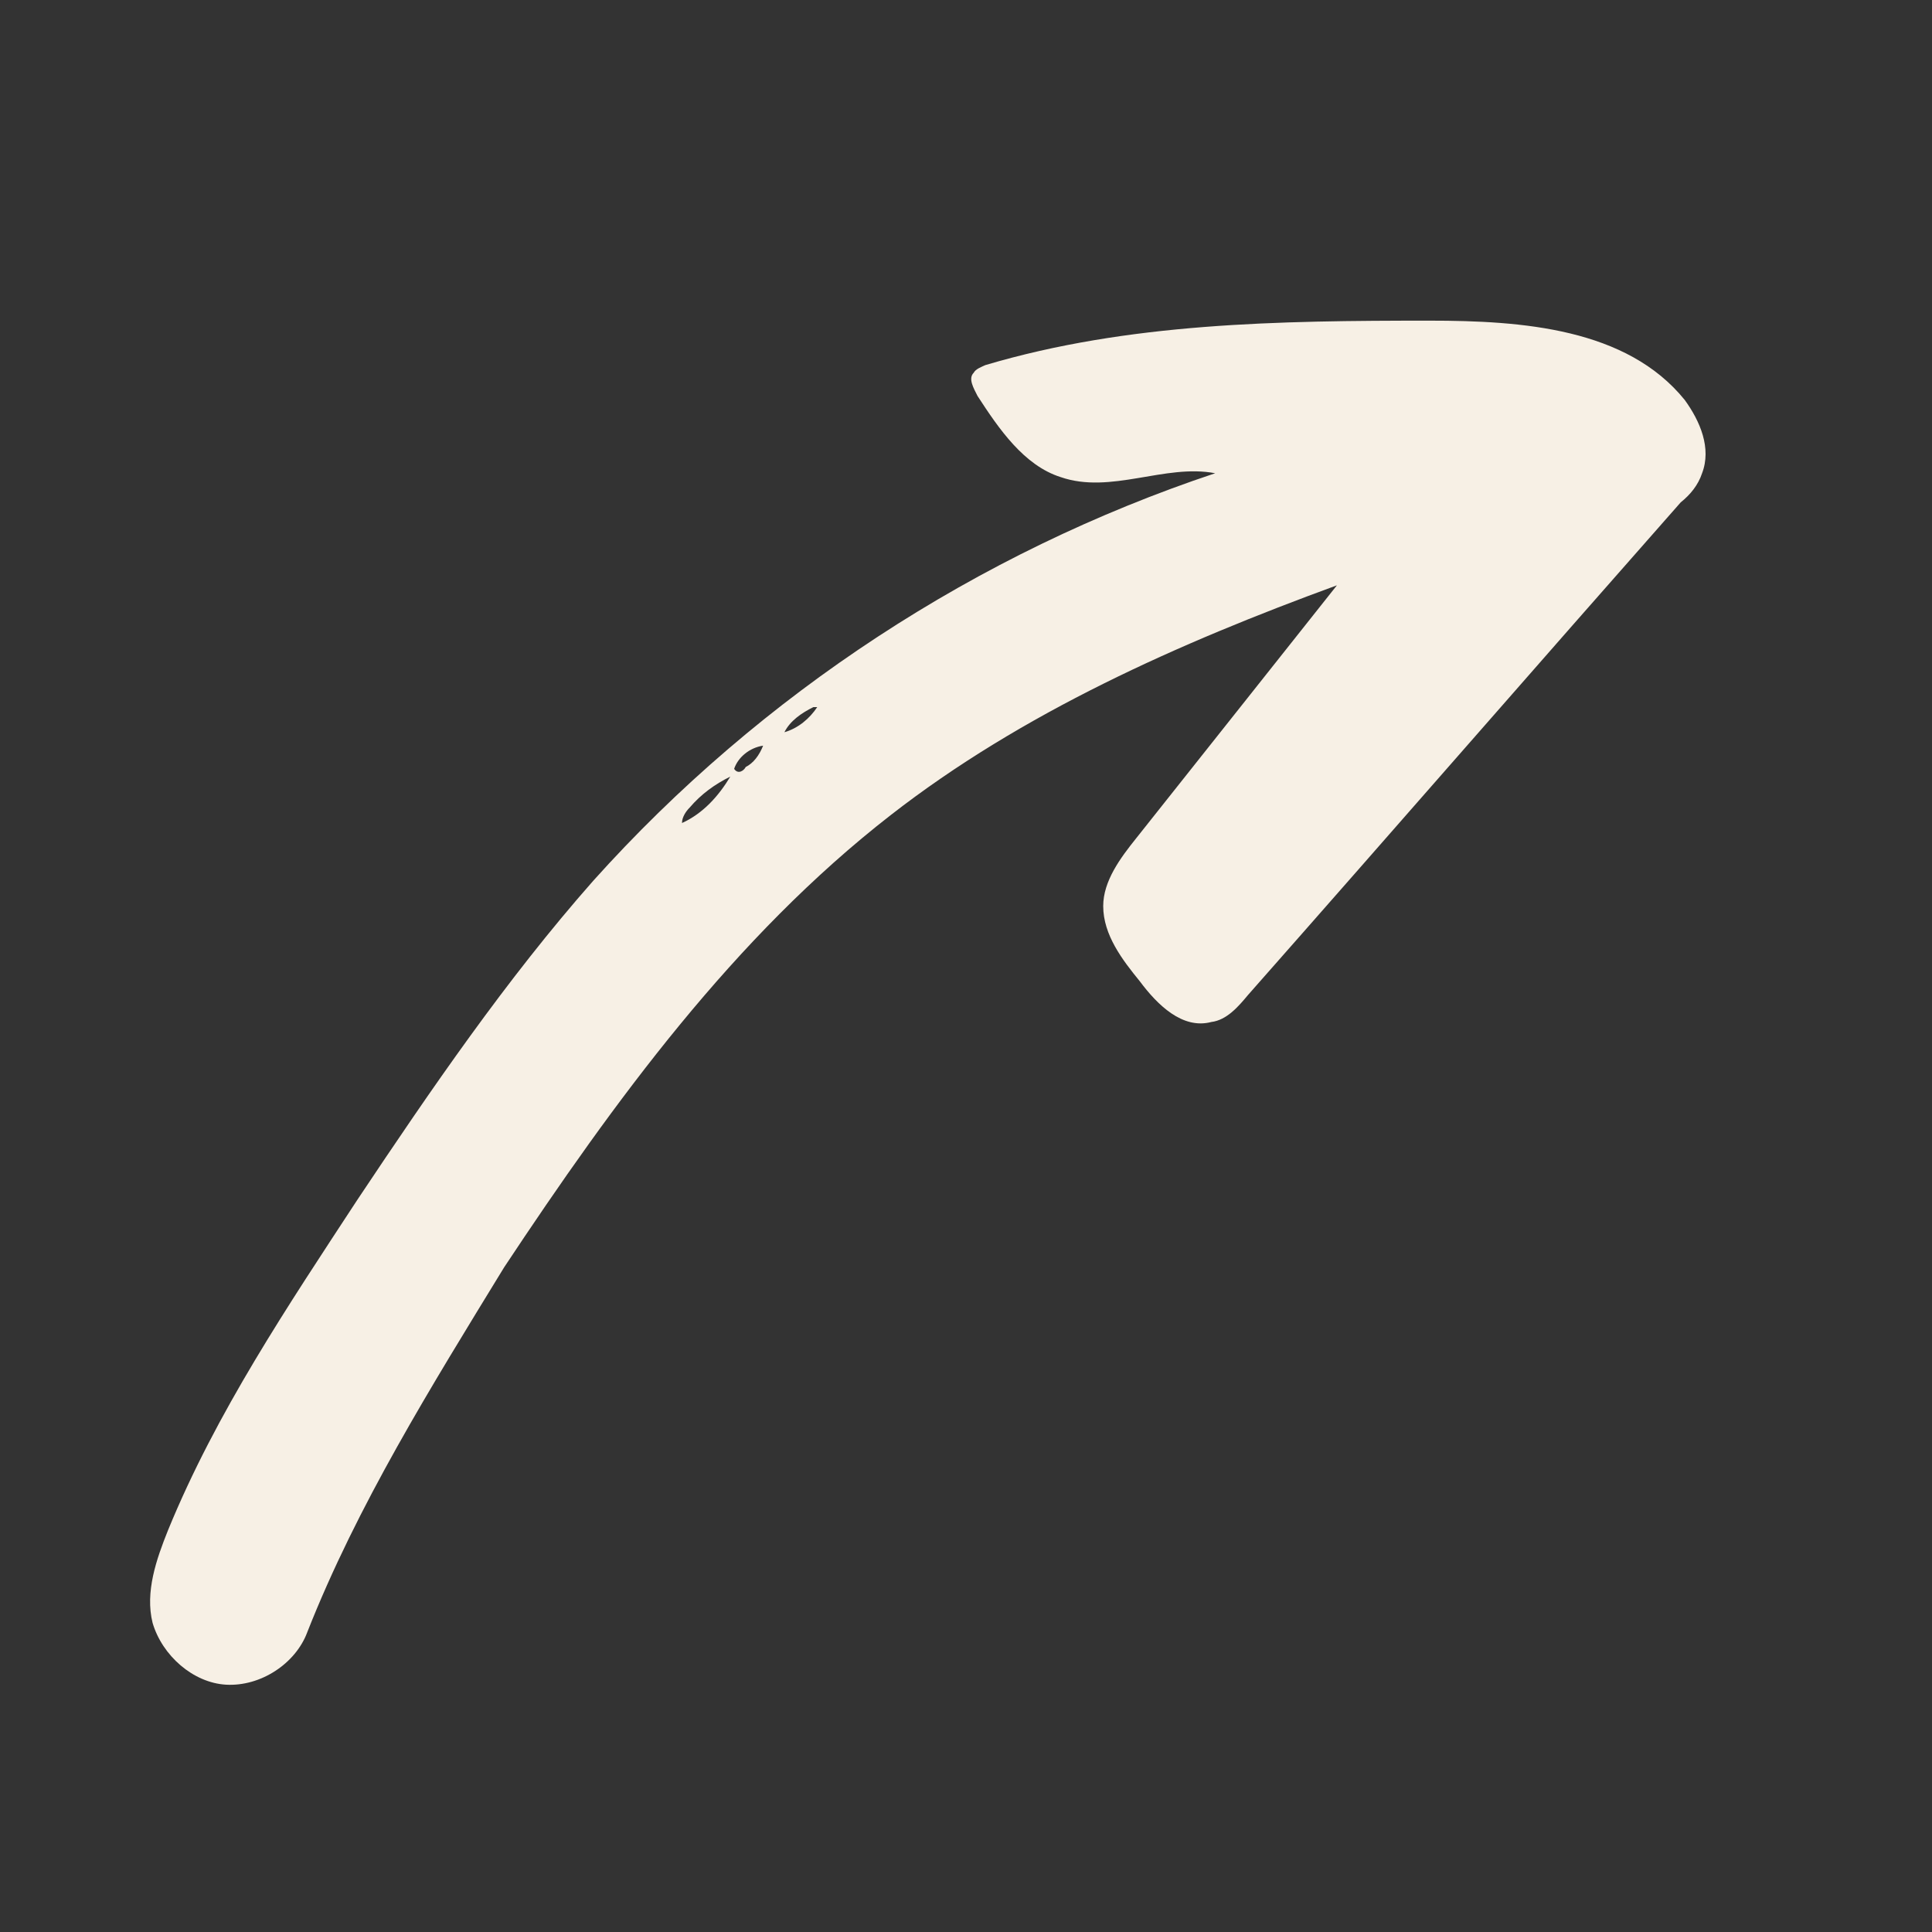 <?xml version="1.0" encoding="UTF-8"?> <svg xmlns="http://www.w3.org/2000/svg" viewBox="0 0 100 100" fill-rule="evenodd"><rect x="0" y="0" width="100" height="100" fill="#333333" stroke="none"/><path d="m15.898 84.5c-0.602 1.602-2.398 2.801-4.199 2.699-1.699-0.098-3.301-1.5-3.801-3.199-0.398-1.602 0.199-3.301 0.801-4.801 2.5-6.102 6.199-11.602 9.801-17.102 3.801-5.699 7.699-11.398 12.199-16.5 8.699-9.699 19.898-17 32.199-21.102-2.602-0.5-5.398 1.102-8 0.199-1.898-0.602-3.199-2.5-4.301-4.199-0.199-0.398-0.5-0.898-0.199-1.199 0.102-0.199 0.398-0.301 0.602-0.398 7.398-2.199 15.199-2.301 23-2.301 4.801 0 10.199 0.398 13.199 4.102 0.801 1.102 1.398 2.5 0.898 3.801-0.199 0.602-0.602 1.102-1.102 1.5-7.5 8.5-14.898 17-22.398 25.5-0.5 0.602-1.102 1.301-1.898 1.398-1.5 0.398-2.801-0.898-3.699-2.102-0.898-1.102-1.898-2.398-1.898-3.898 0-1.301 0.898-2.5 1.699-3.5 3.5-4.398 6.898-8.699 10.398-13.102-8.199 3-16.301 6.602-23.102 11.898-8.102 6.301-14.301 14.801-20 23.398-3.797 6.207-7.598 12.305-10.199 18.906m21.902-44.301c-0.801 0.398-1.5 0.898-2.102 1.602-0.199 0.199-0.398 0.5-0.398 0.801 1.098-0.5 1.898-1.402 2.5-2.402m0.801-0.5c0.398-0.199 0.699-0.602 0.898-1.102-0.699 0.102-1.301 0.602-1.5 1.199 0.199 0.305 0.5 0.102 0.602-0.098m3.5-3.098c-0.602 0.301-1.199 0.699-1.5 1.301 0.699-0.199 1.301-0.699 1.699-1.301z" fill="#f7f0e5"></path></svg> 